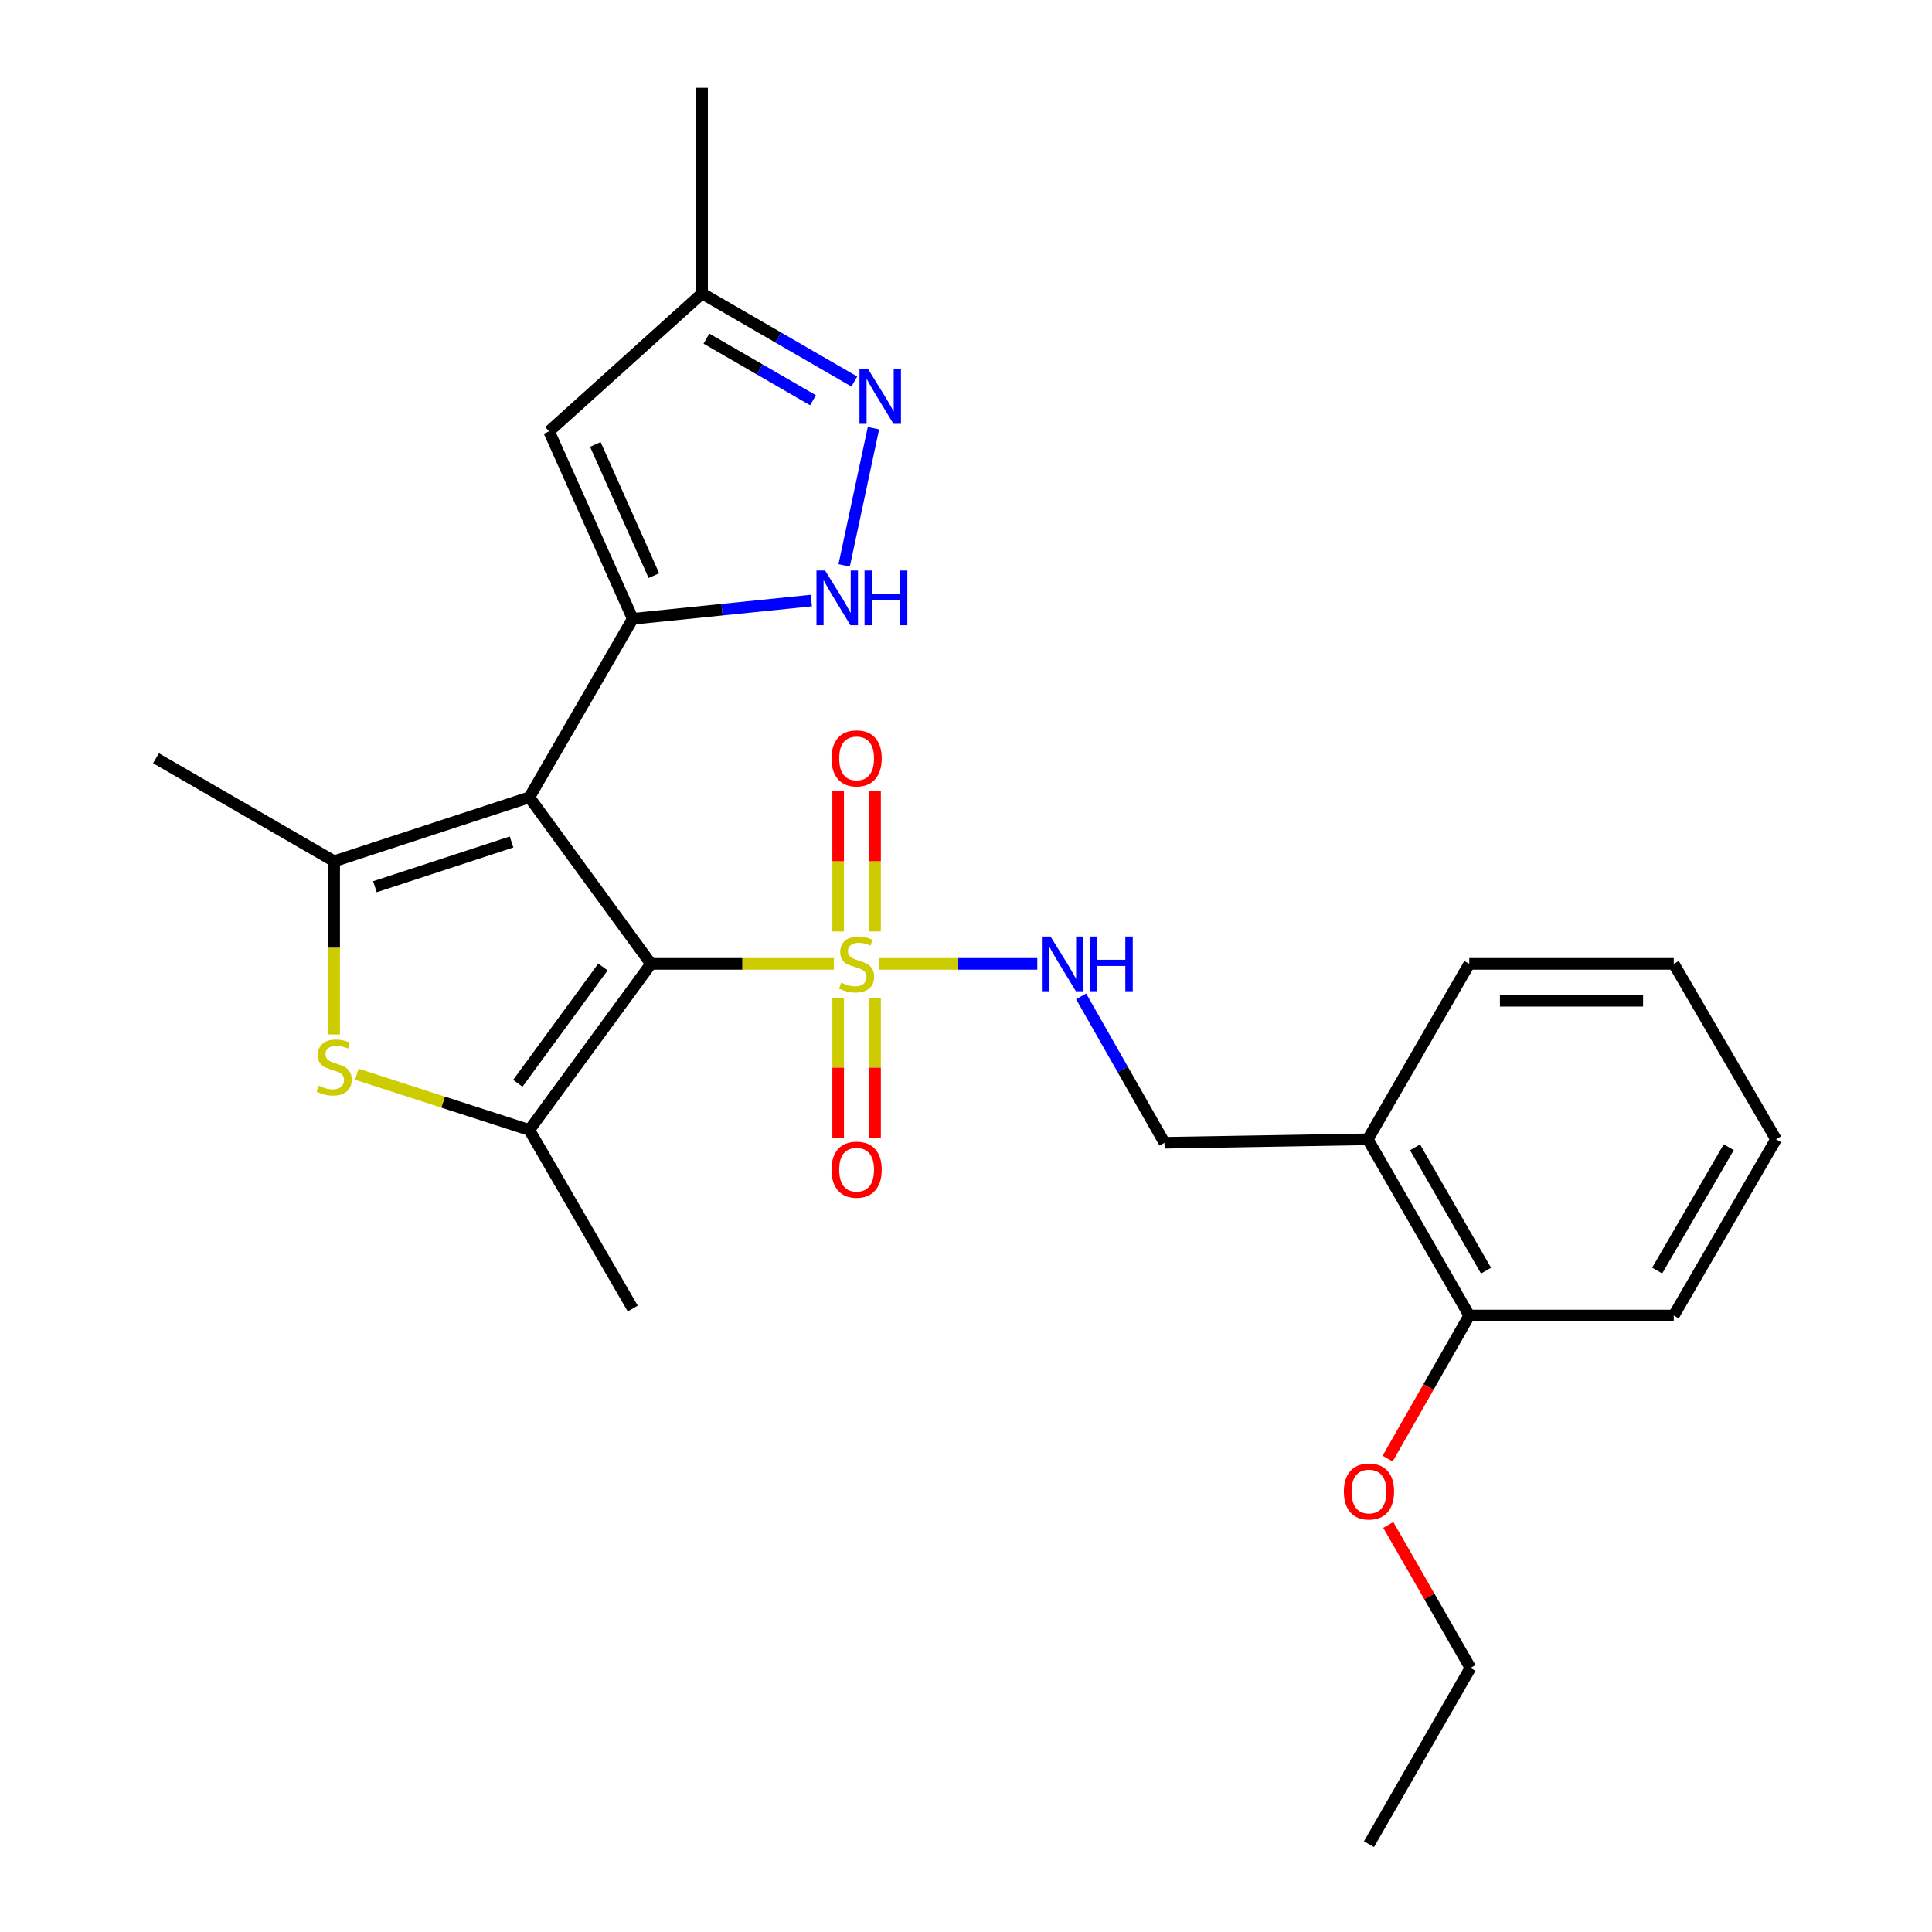<?xml version='1.0' encoding='iso-8859-1'?>
<svg version='1.1' baseProfile='full'
              xmlns='http://www.w3.org/2000/svg'
                      xmlns:rdkit='http://www.rdkit.org/xml'
                      xmlns:xlink='http://www.w3.org/1999/xlink'
                  xml:space='preserve'
width='1000px' height='1000px' viewBox='0 0 1000 1000'>
<!-- END OF HEADER -->
<rect style='opacity:1.0;fill:#FFFFFF;stroke:none' width='1000' height='1000' x='0' y='0'> </rect>
<path class='bond-0' d='M 336.935,498.897 L 273.979,412.696' style='fill:none;fill-rule:evenodd;stroke:#000000;stroke-width:6px;stroke-linecap:butt;stroke-linejoin:miter;stroke-opacity:1' />
<path class='bond-1' d='M 336.935,498.897 L 384.286,498.897' style='fill:none;fill-rule:evenodd;stroke:#000000;stroke-width:6px;stroke-linecap:butt;stroke-linejoin:miter;stroke-opacity:1' />
<path class='bond-1' d='M 384.286,498.897 L 431.637,498.897' style='fill:none;fill-rule:evenodd;stroke:#CCCC00;stroke-width:6px;stroke-linecap:butt;stroke-linejoin:miter;stroke-opacity:1' />
<path class='bond-3' d='M 336.935,498.897 L 273.979,584.885' style='fill:none;fill-rule:evenodd;stroke:#000000;stroke-width:6px;stroke-linecap:butt;stroke-linejoin:miter;stroke-opacity:1' />
<path class='bond-3' d='M 312.083,500.514 L 268.014,560.706' style='fill:none;fill-rule:evenodd;stroke:#000000;stroke-width:6px;stroke-linecap:butt;stroke-linejoin:miter;stroke-opacity:1' />
<path class='bond-2' d='M 273.979,412.696 L 327.503,320.289' style='fill:none;fill-rule:evenodd;stroke:#000000;stroke-width:6px;stroke-linecap:butt;stroke-linejoin:miter;stroke-opacity:1' />
<path class='bond-4' d='M 273.979,412.696 L 172.957,445.786' style='fill:none;fill-rule:evenodd;stroke:#000000;stroke-width:6px;stroke-linecap:butt;stroke-linejoin:miter;stroke-opacity:1' />
<path class='bond-4' d='M 264.77,435.808 L 194.055,458.971' style='fill:none;fill-rule:evenodd;stroke:#000000;stroke-width:6px;stroke-linecap:butt;stroke-linejoin:miter;stroke-opacity:1' />
<path class='bond-9' d='M 455.124,498.897 L 496.012,498.897' style='fill:none;fill-rule:evenodd;stroke:#CCCC00;stroke-width:6px;stroke-linecap:butt;stroke-linejoin:miter;stroke-opacity:1' />
<path class='bond-9' d='M 496.012,498.897 L 536.9,498.897' style='fill:none;fill-rule:evenodd;stroke:#0000FF;stroke-width:6px;stroke-linecap:butt;stroke-linejoin:miter;stroke-opacity:1' />
<path class='bond-11' d='M 433.83,516.438 L 433.83,552.618' style='fill:none;fill-rule:evenodd;stroke:#CCCC00;stroke-width:6px;stroke-linecap:butt;stroke-linejoin:miter;stroke-opacity:1' />
<path class='bond-11' d='M 433.83,552.618 L 433.83,588.797' style='fill:none;fill-rule:evenodd;stroke:#FF0000;stroke-width:6px;stroke-linecap:butt;stroke-linejoin:miter;stroke-opacity:1' />
<path class='bond-11' d='M 452.926,516.438 L 452.926,552.618' style='fill:none;fill-rule:evenodd;stroke:#CCCC00;stroke-width:6px;stroke-linecap:butt;stroke-linejoin:miter;stroke-opacity:1' />
<path class='bond-11' d='M 452.926,552.618 L 452.926,588.797' style='fill:none;fill-rule:evenodd;stroke:#FF0000;stroke-width:6px;stroke-linecap:butt;stroke-linejoin:miter;stroke-opacity:1' />
<path class='bond-12' d='M 452.926,482.116 L 452.926,445.785' style='fill:none;fill-rule:evenodd;stroke:#CCCC00;stroke-width:6px;stroke-linecap:butt;stroke-linejoin:miter;stroke-opacity:1' />
<path class='bond-12' d='M 452.926,445.785 L 452.926,409.455' style='fill:none;fill-rule:evenodd;stroke:#FF0000;stroke-width:6px;stroke-linecap:butt;stroke-linejoin:miter;stroke-opacity:1' />
<path class='bond-12' d='M 433.83,482.116 L 433.83,445.785' style='fill:none;fill-rule:evenodd;stroke:#CCCC00;stroke-width:6px;stroke-linecap:butt;stroke-linejoin:miter;stroke-opacity:1' />
<path class='bond-12' d='M 433.83,445.785 L 433.83,409.455' style='fill:none;fill-rule:evenodd;stroke:#FF0000;stroke-width:6px;stroke-linecap:butt;stroke-linejoin:miter;stroke-opacity:1' />
<path class='bond-6' d='M 327.503,320.289 L 373.723,315.563' style='fill:none;fill-rule:evenodd;stroke:#000000;stroke-width:6px;stroke-linecap:butt;stroke-linejoin:miter;stroke-opacity:1' />
<path class='bond-6' d='M 373.723,315.563 L 419.942,310.837' style='fill:none;fill-rule:evenodd;stroke:#0000FF;stroke-width:6px;stroke-linecap:butt;stroke-linejoin:miter;stroke-opacity:1' />
<path class='bond-7' d='M 327.503,320.289 L 284.207,223.267' style='fill:none;fill-rule:evenodd;stroke:#000000;stroke-width:6px;stroke-linecap:butt;stroke-linejoin:miter;stroke-opacity:1' />
<path class='bond-7' d='M 338.448,297.953 L 308.14,230.038' style='fill:none;fill-rule:evenodd;stroke:#000000;stroke-width:6px;stroke-linecap:butt;stroke-linejoin:miter;stroke-opacity:1' />
<path class='bond-5' d='M 273.979,584.885 L 229.335,570.449' style='fill:none;fill-rule:evenodd;stroke:#000000;stroke-width:6px;stroke-linecap:butt;stroke-linejoin:miter;stroke-opacity:1' />
<path class='bond-5' d='M 229.335,570.449 L 184.692,556.013' style='fill:none;fill-rule:evenodd;stroke:#CCCC00;stroke-width:6px;stroke-linecap:butt;stroke-linejoin:miter;stroke-opacity:1' />
<path class='bond-16' d='M 273.979,584.885 L 327.503,677.303' style='fill:none;fill-rule:evenodd;stroke:#000000;stroke-width:6px;stroke-linecap:butt;stroke-linejoin:miter;stroke-opacity:1' />
<path class='bond-17' d='M 172.957,445.786 L 80.741,392.453' style='fill:none;fill-rule:evenodd;stroke:#000000;stroke-width:6px;stroke-linecap:butt;stroke-linejoin:miter;stroke-opacity:1' />
<path class='bond-26' d='M 172.957,445.786 L 172.957,490.612' style='fill:none;fill-rule:evenodd;stroke:#000000;stroke-width:6px;stroke-linecap:butt;stroke-linejoin:miter;stroke-opacity:1' />
<path class='bond-26' d='M 172.957,490.612 L 172.957,535.438' style='fill:none;fill-rule:evenodd;stroke:#CCCC00;stroke-width:6px;stroke-linecap:butt;stroke-linejoin:miter;stroke-opacity:1' />
<path class='bond-8' d='M 436.934,292.643 L 452.099,221.625' style='fill:none;fill-rule:evenodd;stroke:#0000FF;stroke-width:6px;stroke-linecap:butt;stroke-linejoin:miter;stroke-opacity:1' />
<path class='bond-10' d='M 284.207,223.267 L 363.394,151.908' style='fill:none;fill-rule:evenodd;stroke:#000000;stroke-width:6px;stroke-linecap:butt;stroke-linejoin:miter;stroke-opacity:1' />
<path class='bond-27' d='M 442.197,197.48 L 402.796,174.694' style='fill:none;fill-rule:evenodd;stroke:#0000FF;stroke-width:6px;stroke-linecap:butt;stroke-linejoin:miter;stroke-opacity:1' />
<path class='bond-27' d='M 402.796,174.694 L 363.394,151.908' style='fill:none;fill-rule:evenodd;stroke:#000000;stroke-width:6px;stroke-linecap:butt;stroke-linejoin:miter;stroke-opacity:1' />
<path class='bond-27' d='M 420.817,207.176 L 393.236,191.226' style='fill:none;fill-rule:evenodd;stroke:#0000FF;stroke-width:6px;stroke-linecap:butt;stroke-linejoin:miter;stroke-opacity:1' />
<path class='bond-27' d='M 393.236,191.226 L 365.655,175.276' style='fill:none;fill-rule:evenodd;stroke:#000000;stroke-width:6px;stroke-linecap:butt;stroke-linejoin:miter;stroke-opacity:1' />
<path class='bond-14' d='M 559.591,515.721 L 581.166,553.613' style='fill:none;fill-rule:evenodd;stroke:#0000FF;stroke-width:6px;stroke-linecap:butt;stroke-linejoin:miter;stroke-opacity:1' />
<path class='bond-14' d='M 581.166,553.613 L 602.741,591.505' style='fill:none;fill-rule:evenodd;stroke:#000000;stroke-width:6px;stroke-linecap:butt;stroke-linejoin:miter;stroke-opacity:1' />
<path class='bond-20' d='M 363.394,151.908 L 363.394,45.455' style='fill:none;fill-rule:evenodd;stroke:#000000;stroke-width:6px;stroke-linecap:butt;stroke-linejoin:miter;stroke-opacity:1' />
<path class='bond-13' d='M 707.985,589.702 L 602.741,591.505' style='fill:none;fill-rule:evenodd;stroke:#000000;stroke-width:6px;stroke-linecap:butt;stroke-linejoin:miter;stroke-opacity:1' />
<path class='bond-15' d='M 707.985,589.702 L 760.49,680.91' style='fill:none;fill-rule:evenodd;stroke:#000000;stroke-width:6px;stroke-linecap:butt;stroke-linejoin:miter;stroke-opacity:1' />
<path class='bond-15' d='M 732.411,593.856 L 769.165,657.701' style='fill:none;fill-rule:evenodd;stroke:#000000;stroke-width:6px;stroke-linecap:butt;stroke-linejoin:miter;stroke-opacity:1' />
<path class='bond-19' d='M 707.985,589.702 L 760.49,498.897' style='fill:none;fill-rule:evenodd;stroke:#000000;stroke-width:6px;stroke-linecap:butt;stroke-linejoin:miter;stroke-opacity:1' />
<path class='bond-18' d='M 760.49,680.91 L 739.366,717.944' style='fill:none;fill-rule:evenodd;stroke:#000000;stroke-width:6px;stroke-linecap:butt;stroke-linejoin:miter;stroke-opacity:1' />
<path class='bond-18' d='M 739.366,717.944 L 718.241,754.977' style='fill:none;fill-rule:evenodd;stroke:#FF0000;stroke-width:6px;stroke-linecap:butt;stroke-linejoin:miter;stroke-opacity:1' />
<path class='bond-21' d='M 760.49,680.91 L 866.329,680.91' style='fill:none;fill-rule:evenodd;stroke:#000000;stroke-width:6px;stroke-linecap:butt;stroke-linejoin:miter;stroke-opacity:1' />
<path class='bond-22' d='M 718.574,789.312 L 739.835,826.314' style='fill:none;fill-rule:evenodd;stroke:#FF0000;stroke-width:6px;stroke-linecap:butt;stroke-linejoin:miter;stroke-opacity:1' />
<path class='bond-22' d='M 739.835,826.314 L 761.095,863.316' style='fill:none;fill-rule:evenodd;stroke:#000000;stroke-width:6px;stroke-linecap:butt;stroke-linejoin:miter;stroke-opacity:1' />
<path class='bond-24' d='M 760.49,498.897 L 866.329,498.897' style='fill:none;fill-rule:evenodd;stroke:#000000;stroke-width:6px;stroke-linecap:butt;stroke-linejoin:miter;stroke-opacity:1' />
<path class='bond-24' d='M 776.366,517.993 L 850.453,517.993' style='fill:none;fill-rule:evenodd;stroke:#000000;stroke-width:6px;stroke-linecap:butt;stroke-linejoin:miter;stroke-opacity:1' />
<path class='bond-28' d='M 866.329,680.91 L 919.259,589.702' style='fill:none;fill-rule:evenodd;stroke:#000000;stroke-width:6px;stroke-linecap:butt;stroke-linejoin:miter;stroke-opacity:1' />
<path class='bond-28' d='M 857.751,657.644 L 894.802,593.798' style='fill:none;fill-rule:evenodd;stroke:#000000;stroke-width:6px;stroke-linecap:butt;stroke-linejoin:miter;stroke-opacity:1' />
<path class='bond-23' d='M 761.095,863.316 L 708.579,954.545' style='fill:none;fill-rule:evenodd;stroke:#000000;stroke-width:6px;stroke-linecap:butt;stroke-linejoin:miter;stroke-opacity:1' />
<path class='bond-25' d='M 866.329,498.897 L 919.259,589.702' style='fill:none;fill-rule:evenodd;stroke:#000000;stroke-width:6px;stroke-linecap:butt;stroke-linejoin:miter;stroke-opacity:1' />
<path  class='atom-2' d='M 435.378 508.617
Q 435.698 508.737, 437.018 509.297
Q 438.338 509.857, 439.778 510.217
Q 441.258 510.537, 442.698 510.537
Q 445.378 510.537, 446.938 509.257
Q 448.498 507.937, 448.498 505.657
Q 448.498 504.097, 447.698 503.137
Q 446.938 502.177, 445.738 501.657
Q 444.538 501.137, 442.538 500.537
Q 440.018 499.777, 438.498 499.057
Q 437.018 498.337, 435.938 496.817
Q 434.898 495.297, 434.898 492.737
Q 434.898 489.177, 437.298 486.977
Q 439.738 484.777, 444.538 484.777
Q 447.818 484.777, 451.538 486.337
L 450.618 489.417
Q 447.218 488.017, 444.658 488.017
Q 441.898 488.017, 440.378 489.177
Q 438.858 490.297, 438.898 492.257
Q 438.898 493.777, 439.658 494.697
Q 440.458 495.617, 441.578 496.137
Q 442.738 496.657, 444.658 497.257
Q 447.218 498.057, 448.738 498.857
Q 450.258 499.657, 451.338 501.297
Q 452.458 502.897, 452.458 505.657
Q 452.458 509.577, 449.818 511.697
Q 447.218 513.777, 442.858 513.777
Q 440.338 513.777, 438.418 513.217
Q 436.538 512.697, 434.298 511.777
L 435.378 508.617
' fill='#CCCC00'/>
<path  class='atom-6' d='M 164.957 561.939
Q 165.277 562.059, 166.597 562.619
Q 167.917 563.179, 169.357 563.539
Q 170.837 563.859, 172.277 563.859
Q 174.957 563.859, 176.517 562.579
Q 178.077 561.259, 178.077 558.979
Q 178.077 557.419, 177.277 556.459
Q 176.517 555.499, 175.317 554.979
Q 174.117 554.459, 172.117 553.859
Q 169.597 553.099, 168.077 552.379
Q 166.597 551.659, 165.517 550.139
Q 164.477 548.619, 164.477 546.059
Q 164.477 542.499, 166.877 540.299
Q 169.317 538.099, 174.117 538.099
Q 177.397 538.099, 181.117 539.659
L 180.197 542.739
Q 176.797 541.339, 174.237 541.339
Q 171.477 541.339, 169.957 542.499
Q 168.437 543.619, 168.477 545.579
Q 168.477 547.099, 169.237 548.019
Q 170.037 548.939, 171.157 549.459
Q 172.317 549.979, 174.237 550.579
Q 176.797 551.379, 178.317 552.179
Q 179.837 552.979, 180.917 554.619
Q 182.037 556.219, 182.037 558.979
Q 182.037 562.899, 179.397 565.019
Q 176.797 567.099, 172.437 567.099
Q 169.917 567.099, 167.997 566.539
Q 166.117 566.019, 163.877 565.099
L 164.957 561.939
' fill='#CCCC00'/>
<path  class='atom-7' d='M 427.082 295.307
L 436.362 310.307
Q 437.282 311.787, 438.762 314.467
Q 440.242 317.147, 440.322 317.307
L 440.322 295.307
L 444.082 295.307
L 444.082 323.627
L 440.202 323.627
L 430.242 307.227
Q 429.082 305.307, 427.842 303.107
Q 426.642 300.907, 426.282 300.227
L 426.282 323.627
L 422.602 323.627
L 422.602 295.307
L 427.082 295.307
' fill='#0000FF'/>
<path  class='atom-7' d='M 447.482 295.307
L 451.322 295.307
L 451.322 307.347
L 465.802 307.347
L 465.802 295.307
L 469.642 295.307
L 469.642 323.627
L 465.802 323.627
L 465.802 310.547
L 451.322 310.547
L 451.322 323.627
L 447.482 323.627
L 447.482 295.307
' fill='#0000FF'/>
<path  class='atom-9' d='M 449.34 191.071
L 458.62 206.071
Q 459.54 207.551, 461.02 210.231
Q 462.5 212.911, 462.58 213.071
L 462.58 191.071
L 466.34 191.071
L 466.34 219.391
L 462.46 219.391
L 452.5 202.991
Q 451.34 201.071, 450.1 198.871
Q 448.9 196.671, 448.54 195.991
L 448.54 219.391
L 444.86 219.391
L 444.86 191.071
L 449.34 191.071
' fill='#0000FF'/>
<path  class='atom-10' d='M 543.752 484.737
L 553.032 499.737
Q 553.952 501.217, 555.432 503.897
Q 556.912 506.577, 556.992 506.737
L 556.992 484.737
L 560.752 484.737
L 560.752 513.057
L 556.872 513.057
L 546.912 496.657
Q 545.752 494.737, 544.512 492.537
Q 543.312 490.337, 542.952 489.657
L 542.952 513.057
L 539.272 513.057
L 539.272 484.737
L 543.752 484.737
' fill='#0000FF'/>
<path  class='atom-10' d='M 564.152 484.737
L 567.992 484.737
L 567.992 496.777
L 582.472 496.777
L 582.472 484.737
L 586.312 484.737
L 586.312 513.057
L 582.472 513.057
L 582.472 499.977
L 567.992 499.977
L 567.992 513.057
L 564.152 513.057
L 564.152 484.737
' fill='#0000FF'/>
<path  class='atom-12' d='M 430.378 605.42
Q 430.378 598.62, 433.738 594.82
Q 437.098 591.02, 443.378 591.02
Q 449.658 591.02, 453.018 594.82
Q 456.378 598.62, 456.378 605.42
Q 456.378 612.3, 452.978 616.22
Q 449.578 620.1, 443.378 620.1
Q 437.138 620.1, 433.738 616.22
Q 430.378 612.34, 430.378 605.42
M 443.378 616.9
Q 447.698 616.9, 450.018 614.02
Q 452.378 611.1, 452.378 605.42
Q 452.378 599.86, 450.018 597.06
Q 447.698 594.22, 443.378 594.22
Q 439.058 594.22, 436.698 597.02
Q 434.378 599.82, 434.378 605.42
Q 434.378 611.14, 436.698 614.02
Q 439.058 616.9, 443.378 616.9
' fill='#FF0000'/>
<path  class='atom-13' d='M 430.378 392.533
Q 430.378 385.733, 433.738 381.933
Q 437.098 378.133, 443.378 378.133
Q 449.658 378.133, 453.018 381.933
Q 456.378 385.733, 456.378 392.533
Q 456.378 399.413, 452.978 403.333
Q 449.578 407.213, 443.378 407.213
Q 437.138 407.213, 433.738 403.333
Q 430.378 399.453, 430.378 392.533
M 443.378 404.013
Q 447.698 404.013, 450.018 401.133
Q 452.378 398.213, 452.378 392.533
Q 452.378 386.973, 450.018 384.173
Q 447.698 381.333, 443.378 381.333
Q 439.058 381.333, 436.698 384.133
Q 434.378 386.933, 434.378 392.533
Q 434.378 398.253, 436.698 401.133
Q 439.058 404.013, 443.378 404.013
' fill='#FF0000'/>
<path  class='atom-19' d='M 695.579 771.997
Q 695.579 765.197, 698.939 761.397
Q 702.299 757.597, 708.579 757.597
Q 714.859 757.597, 718.219 761.397
Q 721.579 765.197, 721.579 771.997
Q 721.579 778.877, 718.179 782.797
Q 714.779 786.677, 708.579 786.677
Q 702.339 786.677, 698.939 782.797
Q 695.579 778.917, 695.579 771.997
M 708.579 783.477
Q 712.899 783.477, 715.219 780.597
Q 717.579 777.677, 717.579 771.997
Q 717.579 766.437, 715.219 763.637
Q 712.899 760.797, 708.579 760.797
Q 704.259 760.797, 701.899 763.597
Q 699.579 766.397, 699.579 771.997
Q 699.579 777.717, 701.899 780.597
Q 704.259 783.477, 708.579 783.477
' fill='#FF0000'/>
</svg>
